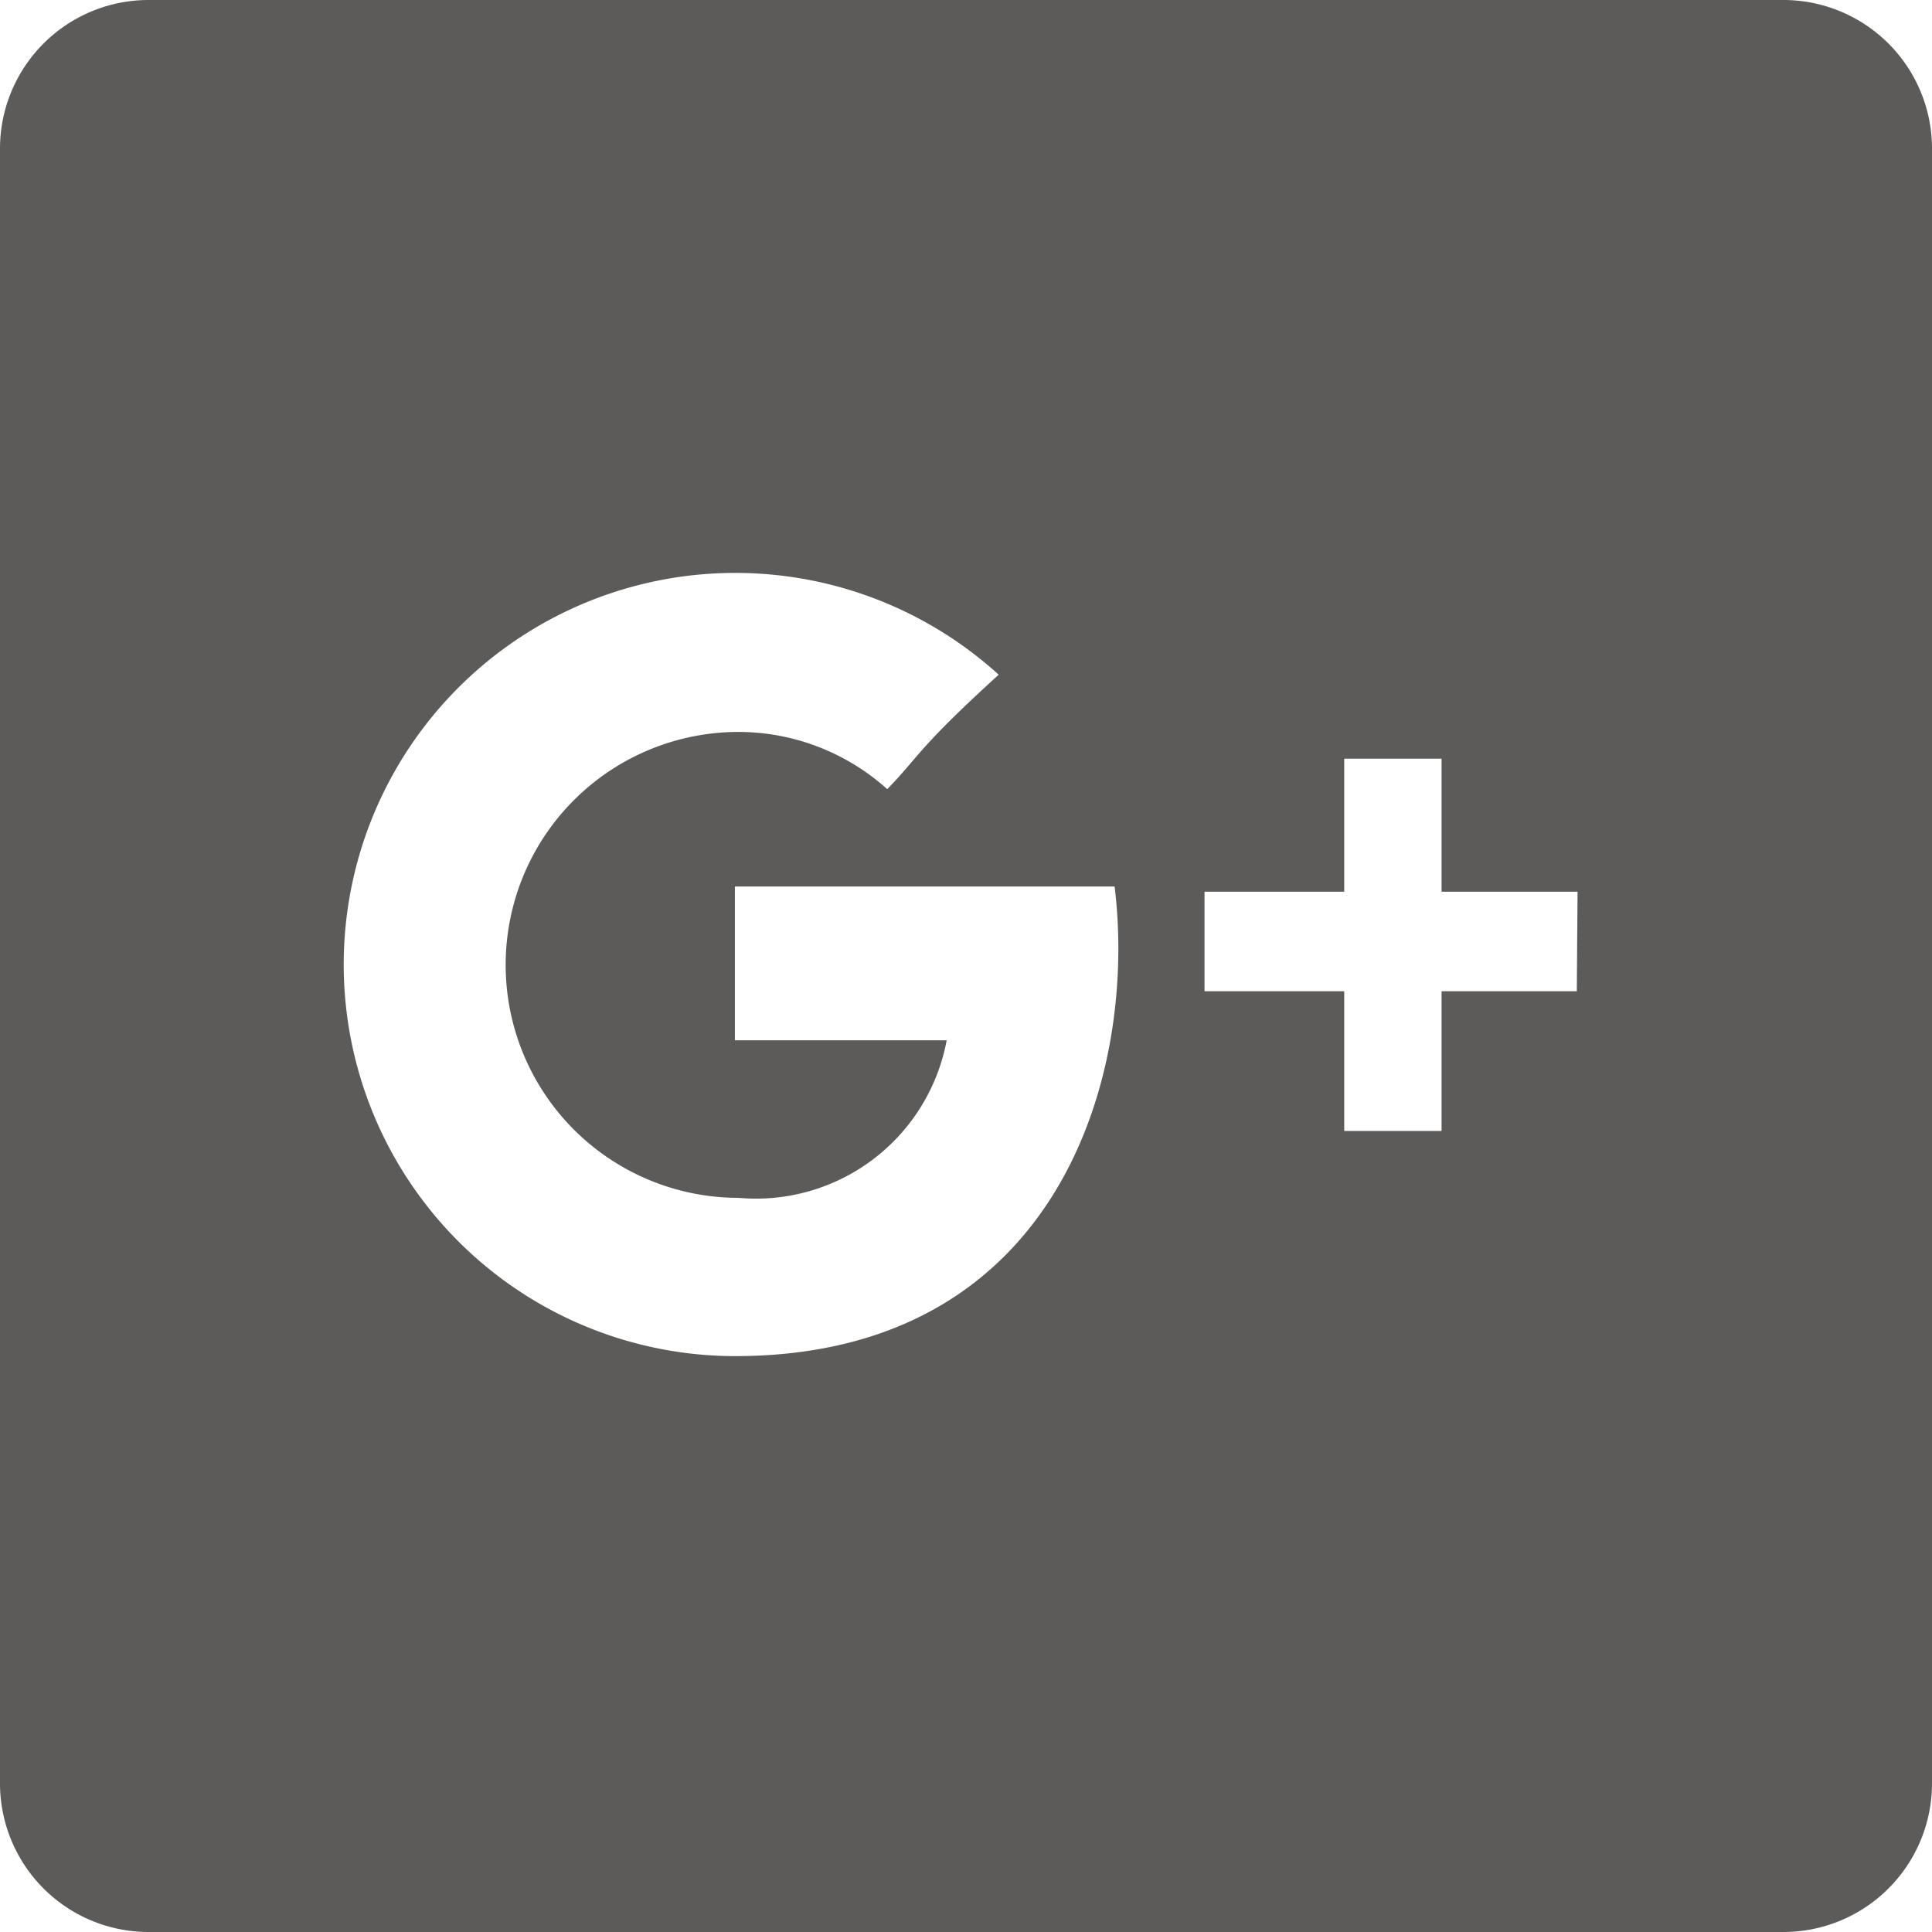 <svg id="レイヤー_1" data-name="レイヤー 1" xmlns="http://www.w3.org/2000/svg" viewBox="0 0 26 26"><title>googleplus</title><path fill="#5c5b59" d="M24,0H2A2,2,0,0,0,0,2V24a2,2,0,0,0,2,2H24a2,2,0,0,0,2-2V2A2,2,0,0,0,24,0ZM9.89,18.25a5.27,5.27,0,1,1,3.55-9.17c-1.1,1-1.07,1.1-1.5,1.54a3,3,0,0,0-2-.77,3.13,3.13,0,0,0,0,6.27A2.61,2.61,0,0,0,12.74,14H9.89V11.93H15C15.31,14.46,14.25,18.25,9.89,18.25Zm11.33-4.91H19.4v1.88H18.09V13.34H16.21V12h1.88V10.21H19.4V12h1.83Z"/></svg>